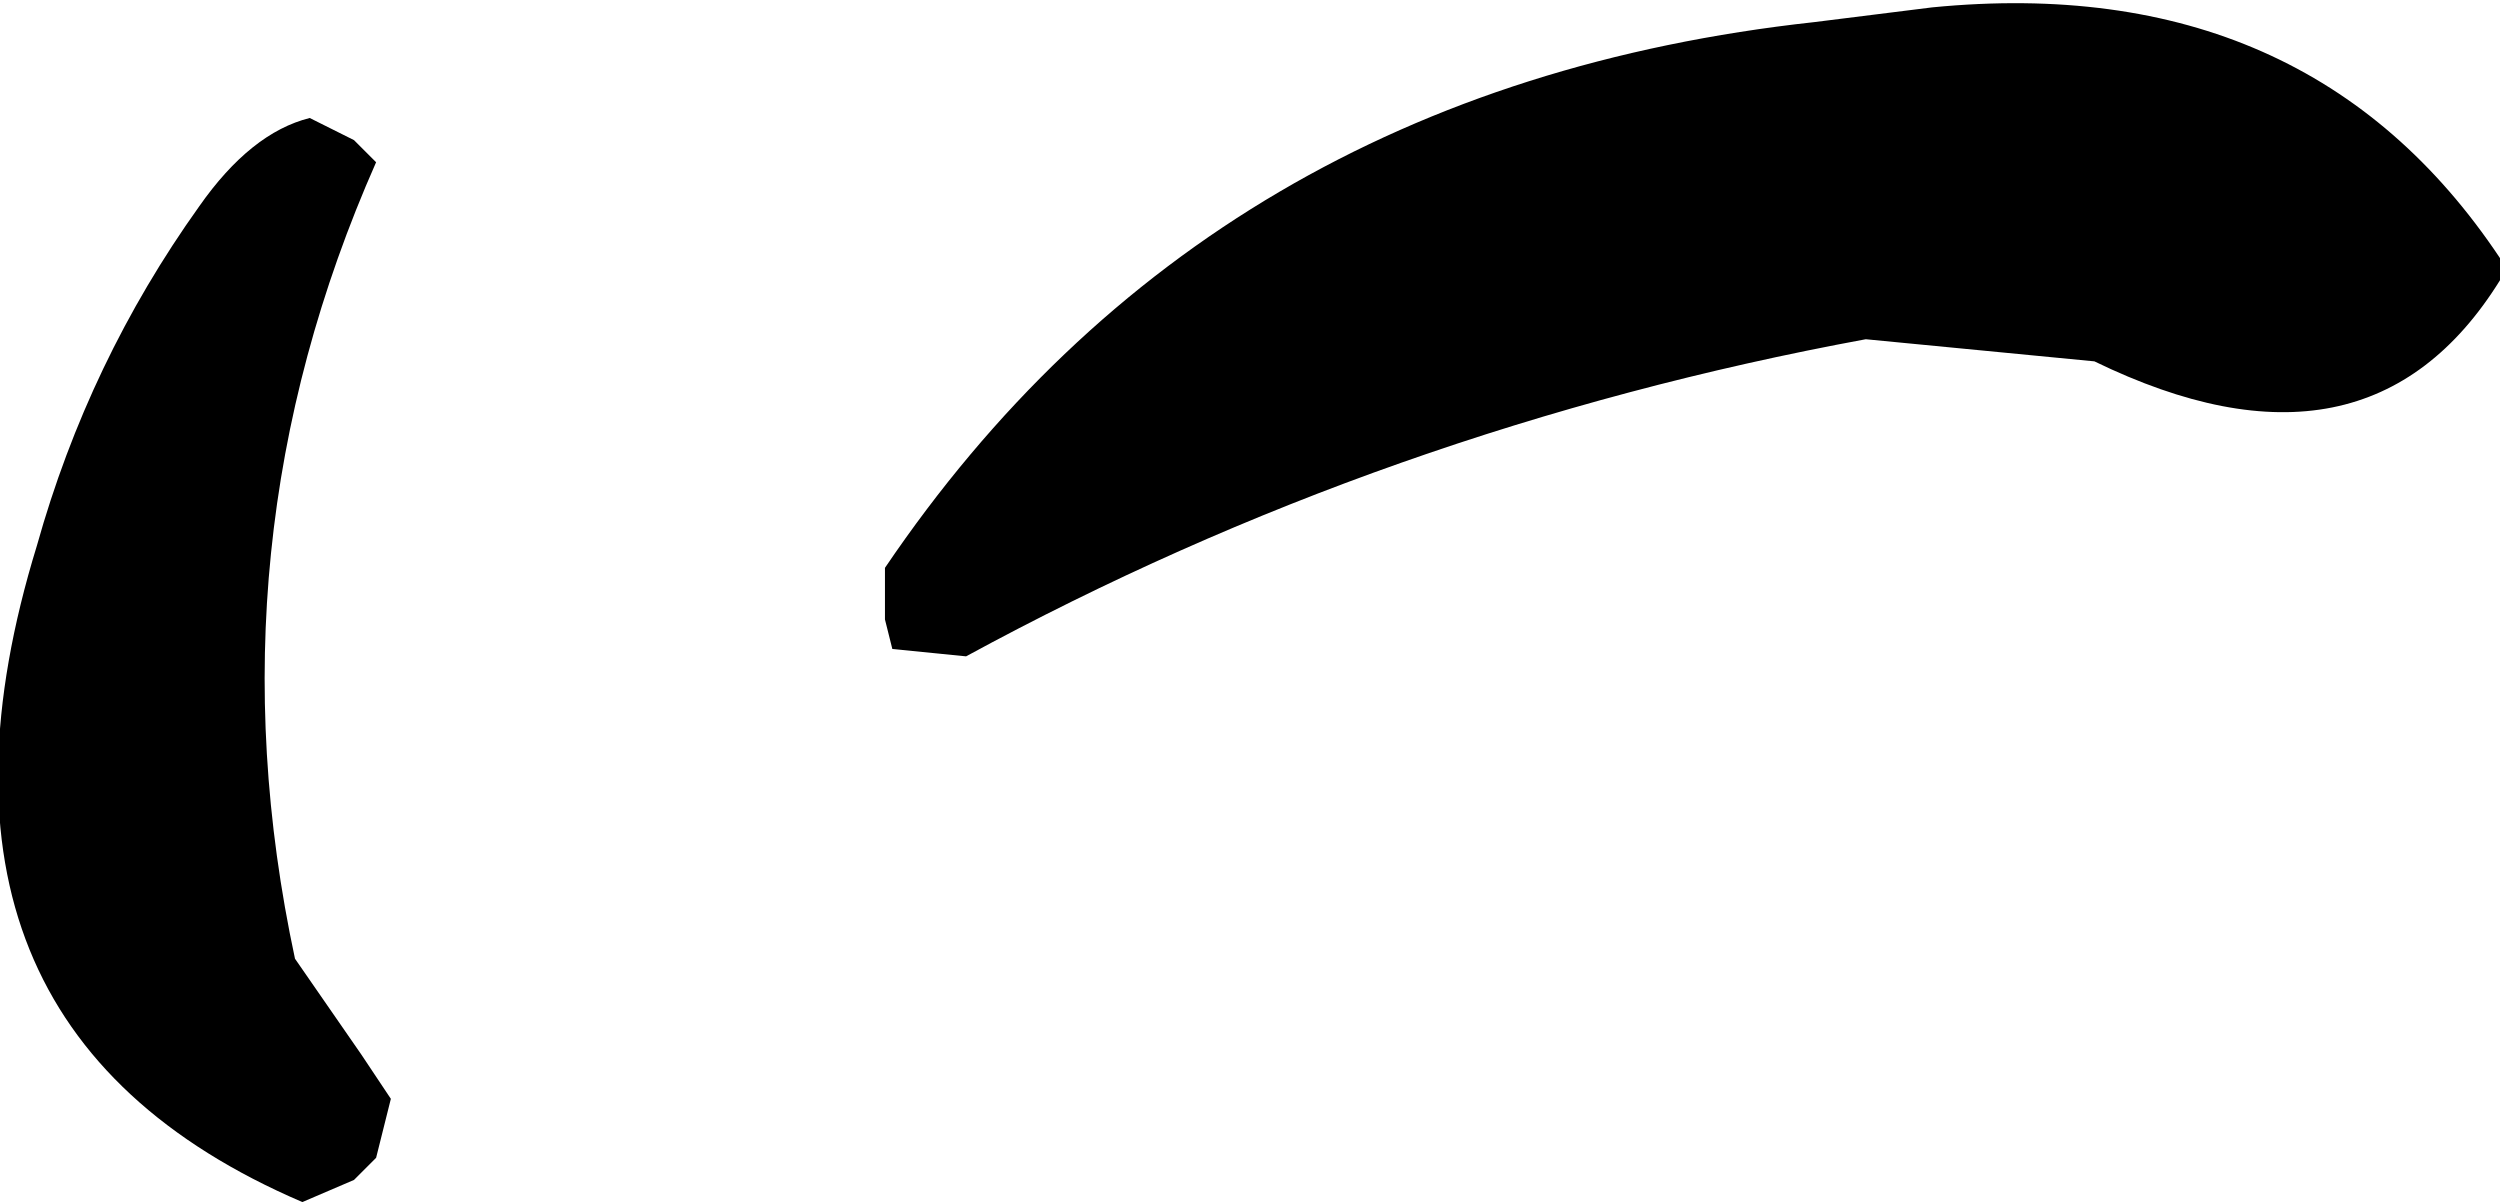 <?xml version="1.0" encoding="UTF-8" standalone="no"?>
<svg xmlns:xlink="http://www.w3.org/1999/xlink" height="8.15px" width="16.95px" xmlns="http://www.w3.org/2000/svg">
  <g transform="matrix(1.0, 0.0, 0.0, 1.0, 18.3, -14.2)">
    <path d="M-12.3 18.05 Q-10.1 14.8 -6.0 14.35 L-5.2 14.25 Q-2.65 14.0 -1.35 15.95 L-1.35 16.1 Q-2.25 17.55 -4.1 16.65 L-5.65 16.5 Q-8.9 17.1 -11.75 18.65 L-12.25 18.6 -12.3 18.4 -12.3 18.25 -12.3 18.05 M-16.2 15.0 L-15.9 15.15 -15.75 15.3 Q-16.9 17.9 -16.3 20.7 L-15.85 21.35 -15.65 21.65 -15.75 22.05 -15.9 22.2 -16.25 22.35 Q-19.05 21.15 -18.05 17.9 -17.7 16.65 -16.95 15.6 -16.6 15.1 -16.2 15.0" fill="#000000" fill-rule="evenodd" stroke="none"/>
  </g>
</svg>
